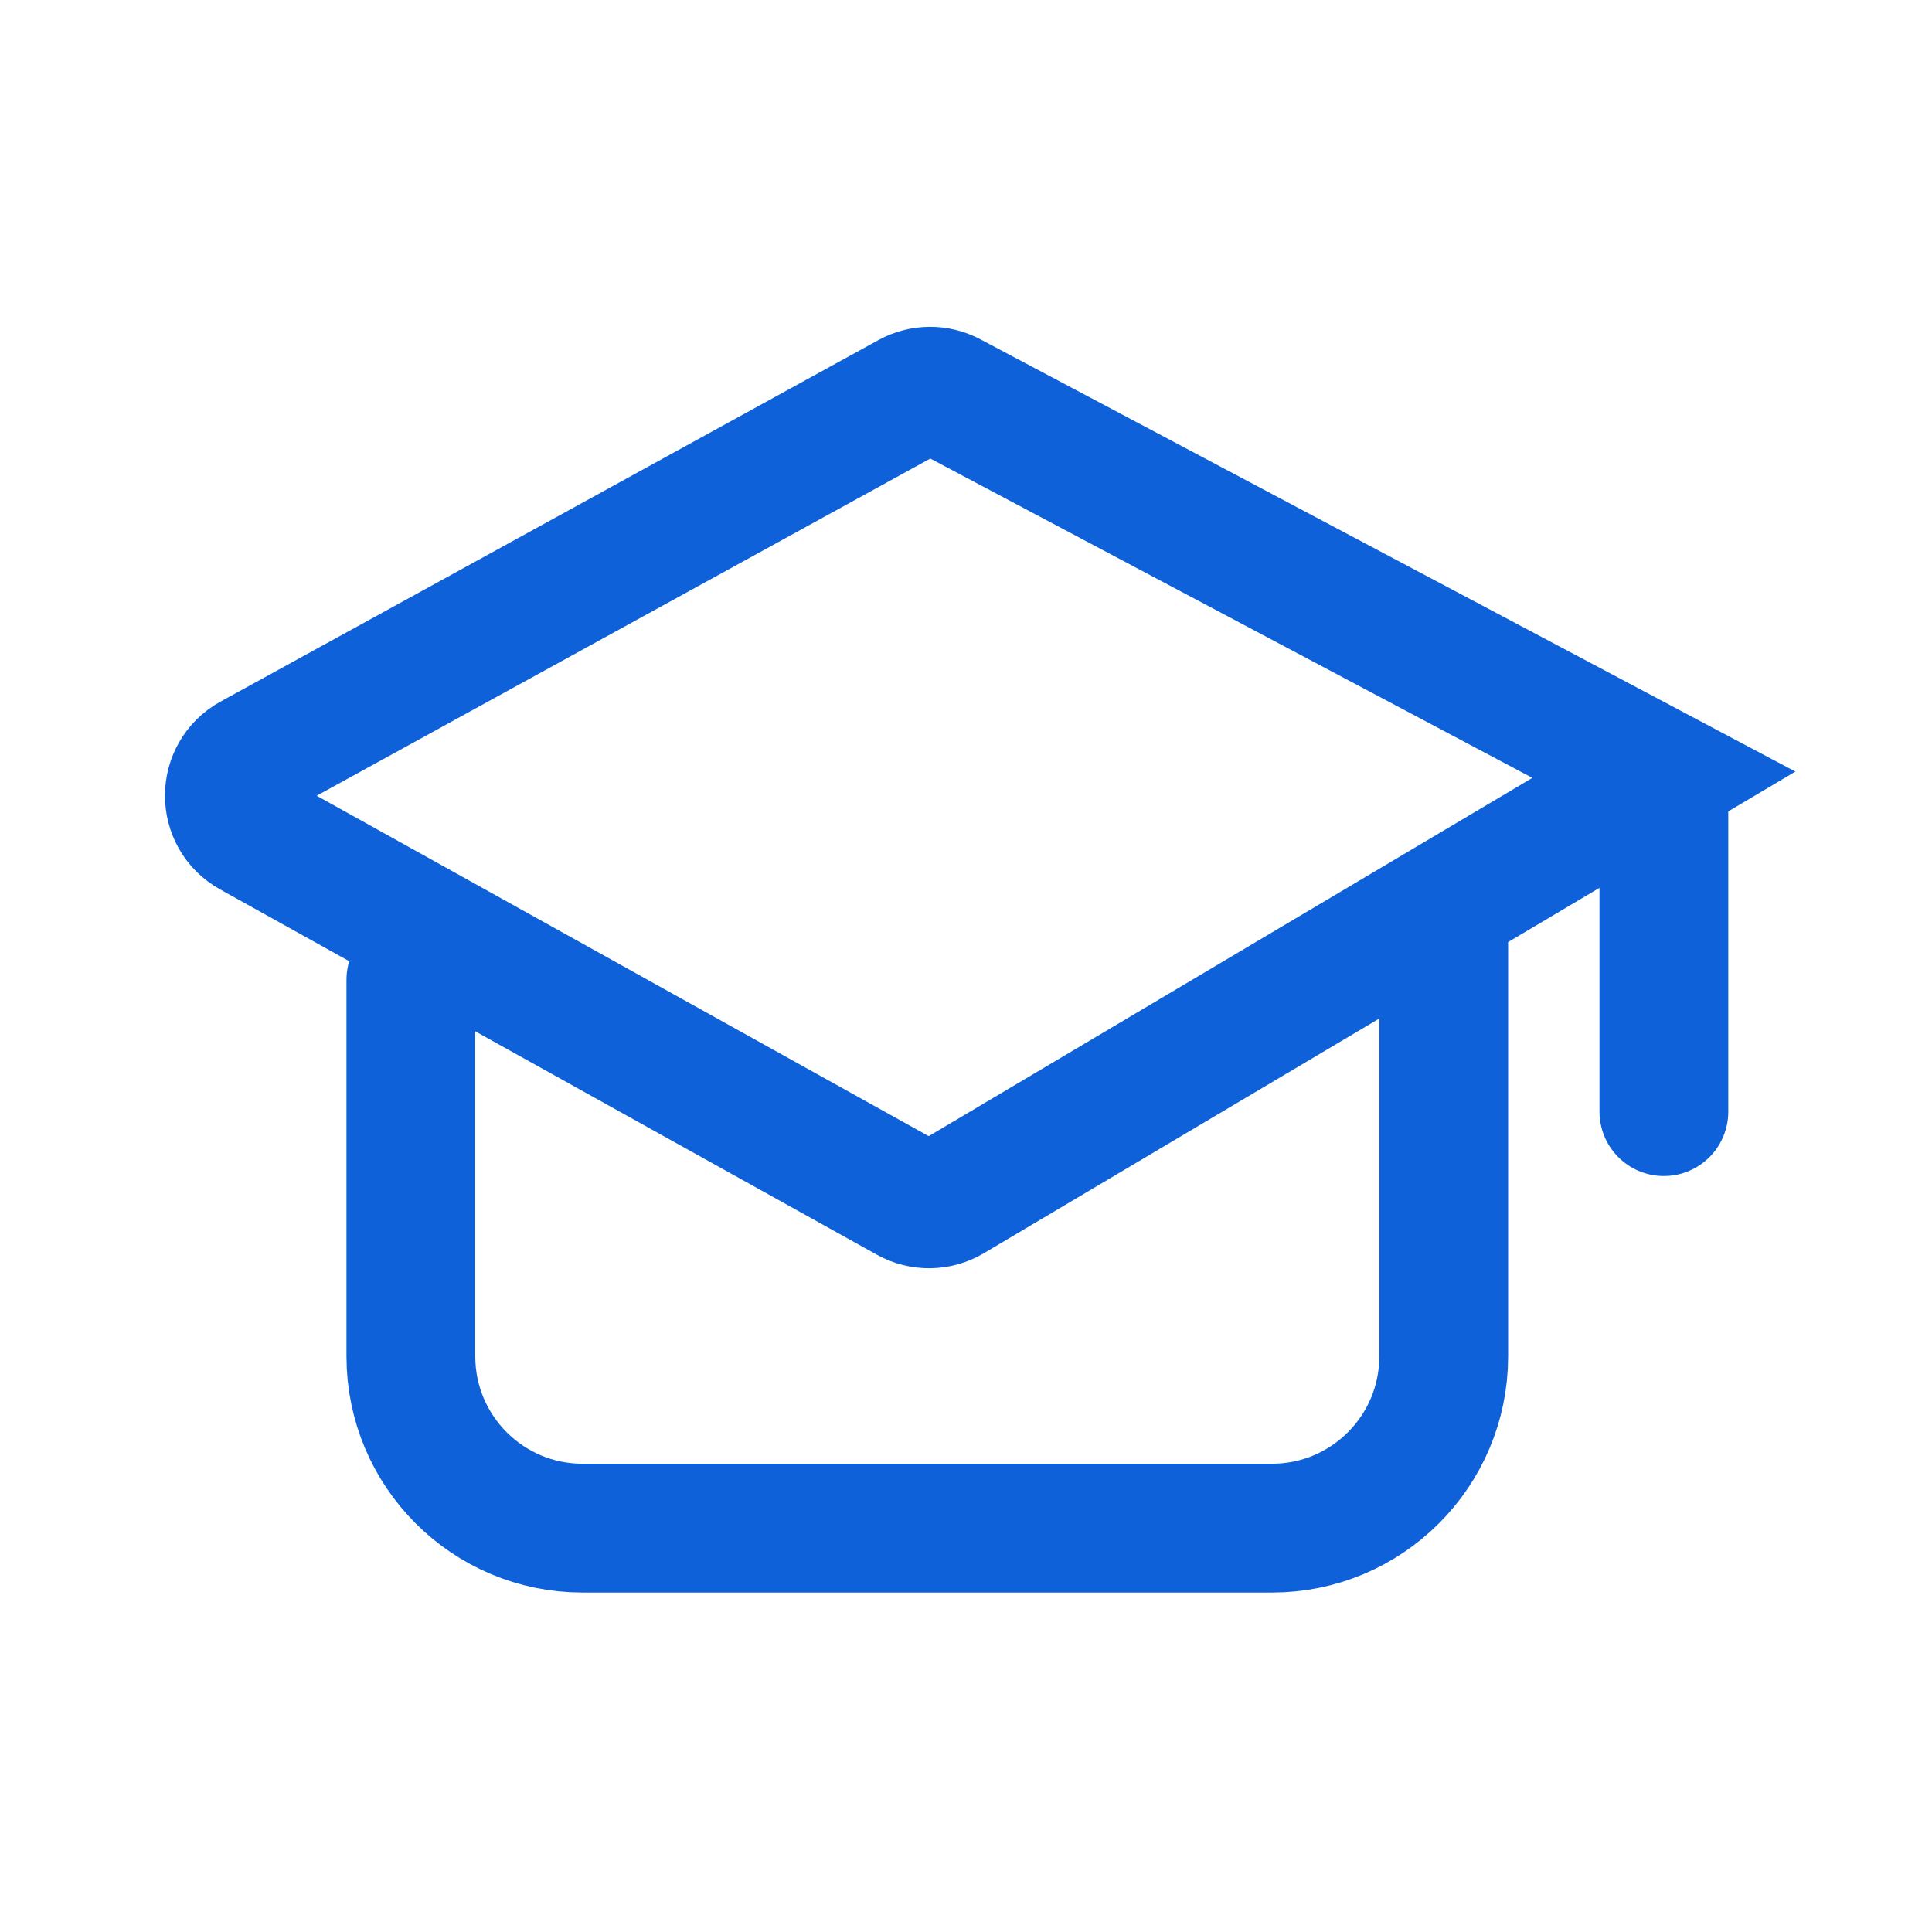 <svg width="45" height="45" viewBox="0 0 45 45" fill="none" xmlns="http://www.w3.org/2000/svg">
<path d="M38.755 25.892V18.045M38.755 18.045L22.133 9.229C21.835 9.071 21.478 9.074 21.183 9.236L5.861 17.655C5.172 18.034 5.169 19.023 5.856 19.405L21.154 27.914C21.465 28.087 21.844 28.081 22.15 27.9L38.755 18.045Z" stroke="#0E61D9" stroke-width="3" stroke-linecap="round"/>
<path d="M9.57 22.822V31.593C9.57 33.802 11.361 35.593 13.57 35.593H29.627C31.836 35.593 33.627 33.802 33.627 31.593L33.627 22.022" stroke="#0E61D9" stroke-width="3" stroke-linecap="round"/>
</svg>
